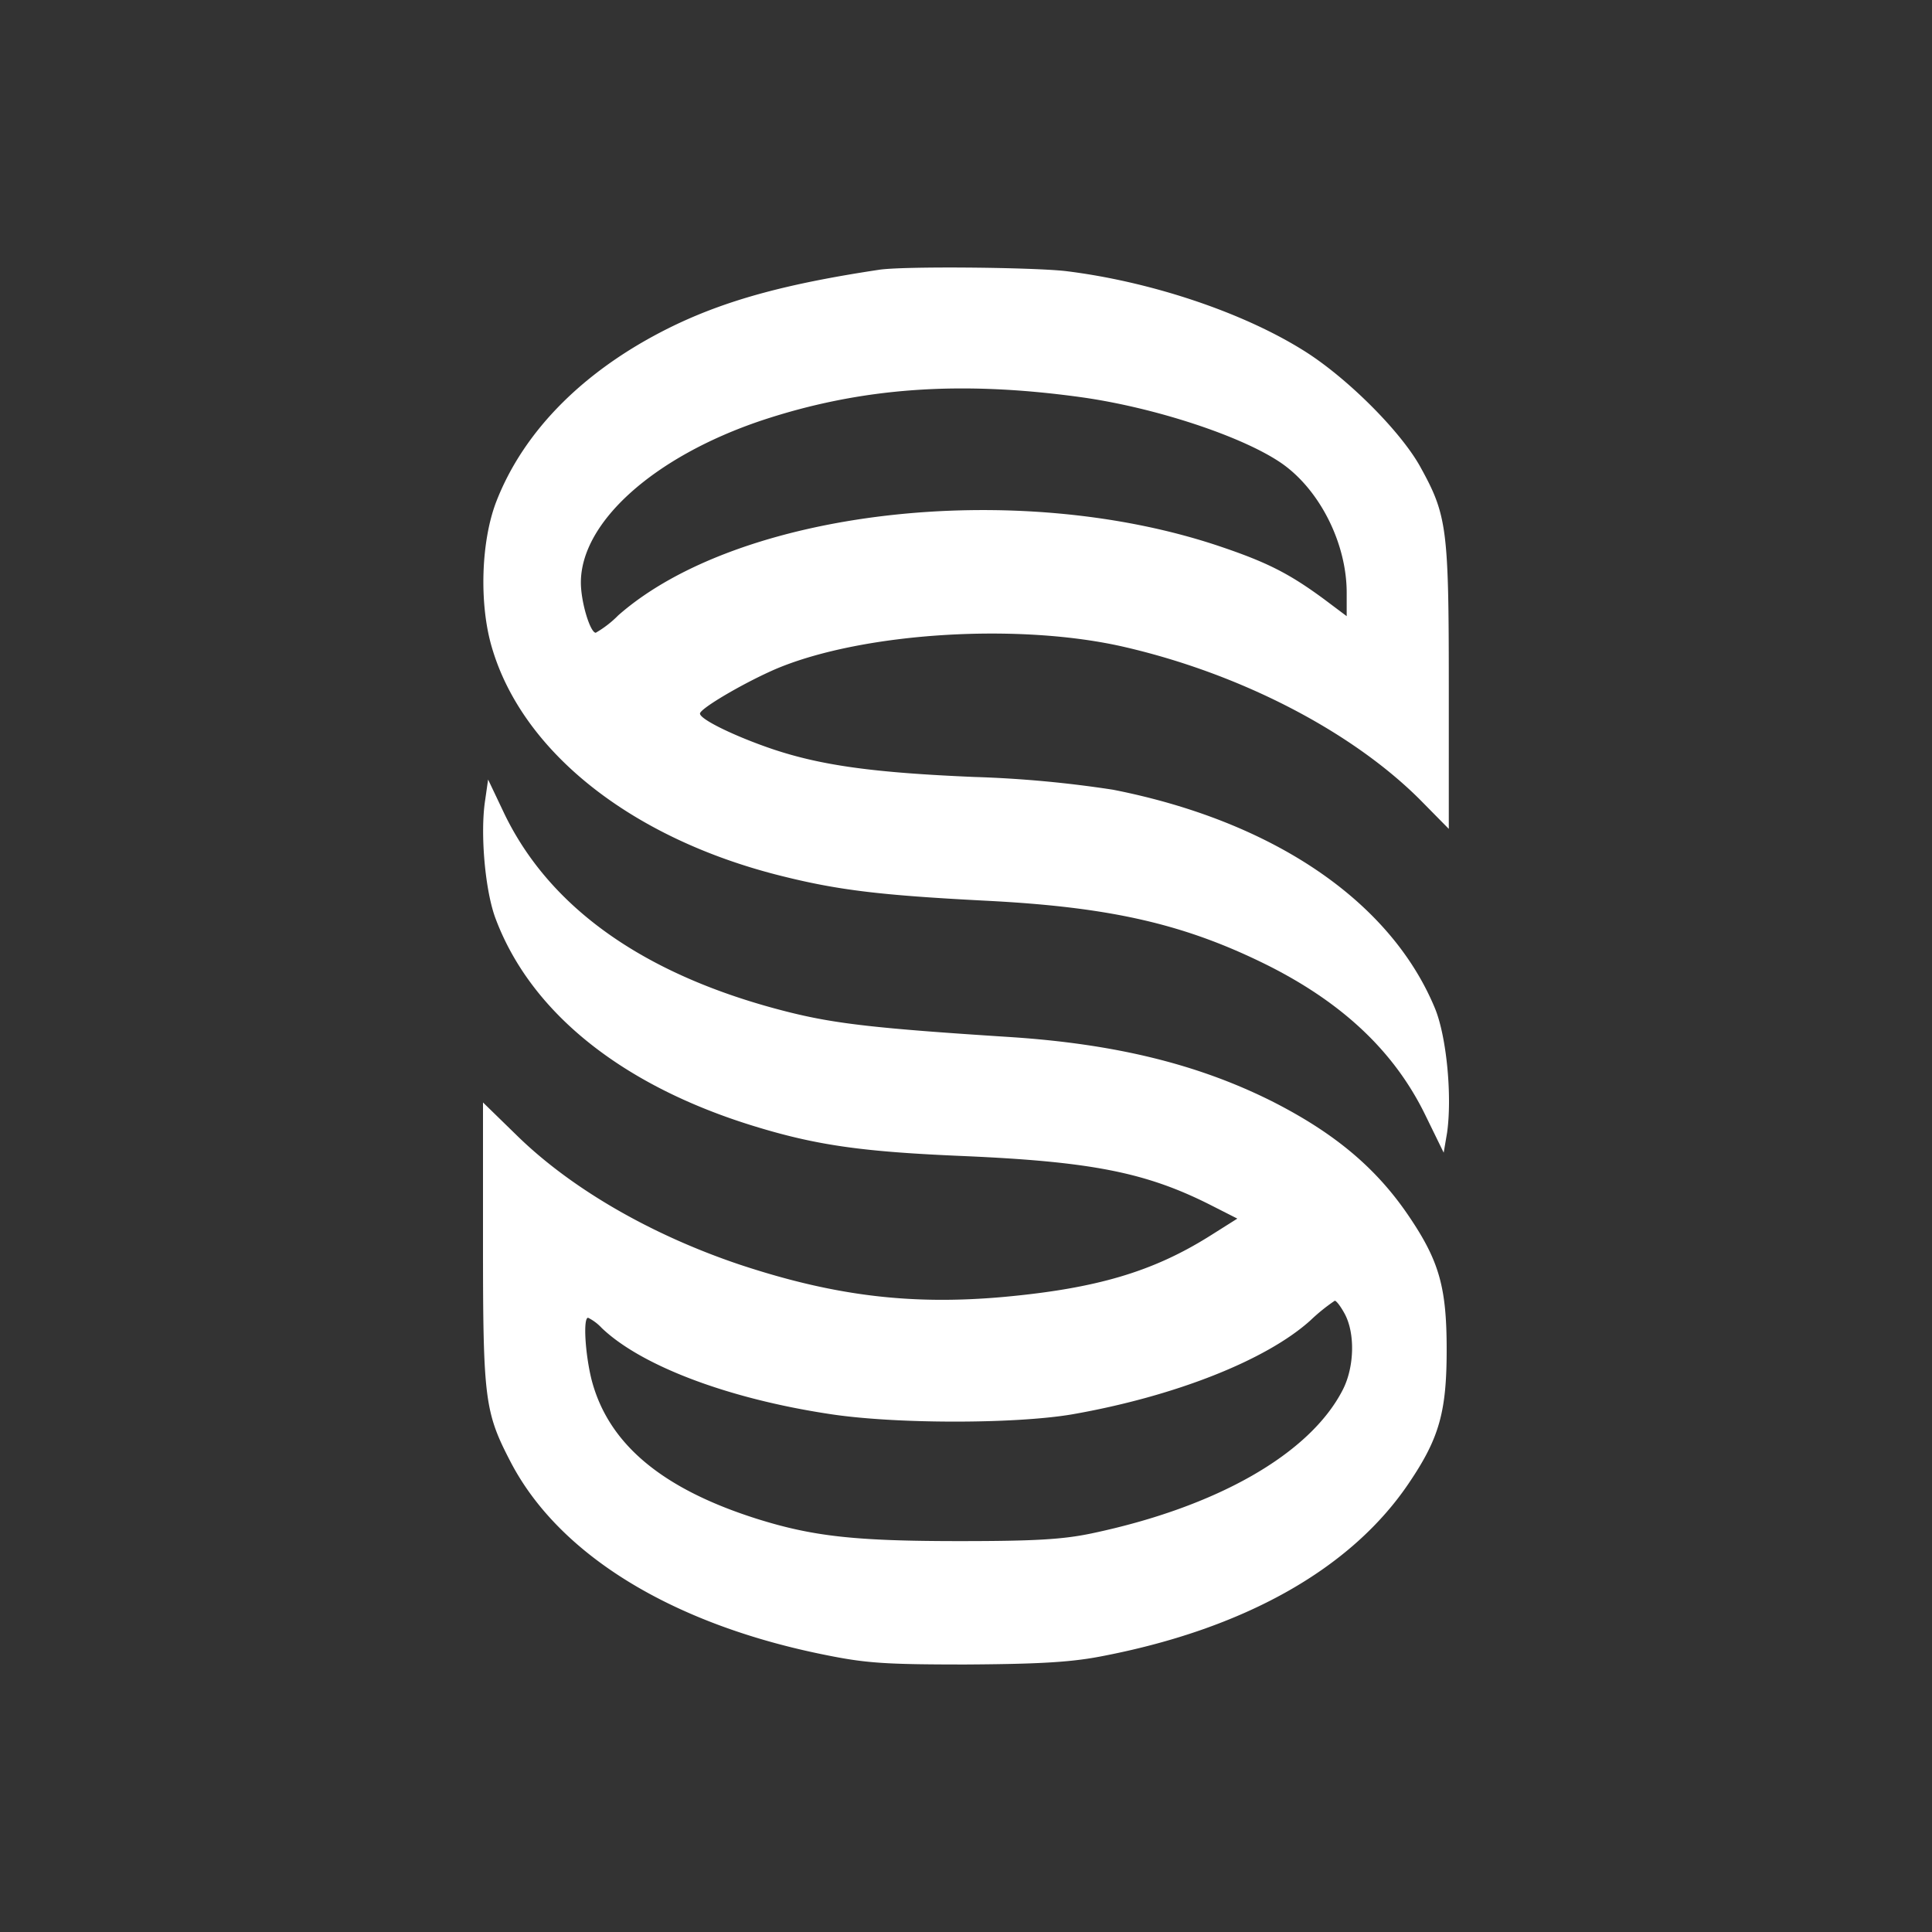 <svg id="Layer_1" data-name="Layer 1" xmlns="http://www.w3.org/2000/svg" viewBox="0 0 300 300"><rect x="0" y="0" width="300" height="300" fill="#333333" stroke="none"/><path d="M136.441,41.899c-14.006,2.114-23.123,4.559-31.381,8.456C91.186,56.962,81.342,66.673,76.982,78.102c-2.312,6.21-2.577,15.79-.595,22.462,4.757,16.186,21.603,29.531,44.528,35.345,9.117,2.312,15.657,3.105,32.372,3.964,19.291.991,30.786,3.634,43.735,10.108,11.627,5.88,19.555,13.411,24.312,23.189l2.841,5.814.529-3.105c.793-5.682-.066-14.799-1.85-19.225-6.871-16.714-25.171-29.135-50.011-34.024a177.172,177.172,0,0,0-21.537-1.982c-15.657-.661-23.717-1.784-31.249-4.294-5.682-1.916-11.363-4.625-11.363-5.549,0-.793,7.003-4.889,11.958-7.003,13.477-5.616,37.723-7.135,54.107-3.303,17.904,4.162,35.015,13.015,45.651,23.585l4.558,4.625V106.643c0-24.642-.264-26.624-4.426-34.156-3.105-5.616-11.627-14.072-18.3-18.168-9.579-5.946-23.783-10.636-36.732-12.222C160.29,41.502,140.14,41.304,136.441,41.899Zm31.249,19.753c11.561,1.586,25.171,6.078,31.249,10.24,5.946,4.096,10.174,12.42,10.174,20.15v3.634l-3.435-2.577c-5.549-4.096-8.985-5.814-16.45-8.324-31.579-10.57-74.588-5.616-93.218,10.769a16.408,16.408,0,0,1-3.501,2.709c-.859,0-2.312-4.757-2.312-7.796,0-9.381,11.363-19.555,28.078-25.171C133.6,60.199,148.927,59.076,167.689,61.652Z" fill="#fff"/><path d="M75.33,124.282c-.793,5.153,0,14.138,1.652,18.432,5.483,14.534,19.621,25.831,39.969,32.108,9.844,3.039,16.979,4.03,32.702,4.691,19.687.859,28.21,2.51,38.186,7.531l4.294,2.18-4.294,2.709c-8.853,5.549-17.573,8.126-31.909,9.447-14.6,1.321-26.558-.198-41.093-5.021-13.742-4.625-26.228-11.826-34.684-20.15L75,171.188V193.056c0,24.378.264,26.228,4.36,34.09,7.531,14.336,25.039,25.039,48.624,29.795,6.474,1.321,9.447,1.52,22,1.52,10.967-.066,15.988-.33,20.612-1.189,22.528-4.228,39.309-13.675,48.294-27.153,4.625-6.871,5.748-10.967,5.748-20.546s-1.123-13.675-5.748-20.546c-5.087-7.597-11.627-13.081-21.405-18.036-11.495-5.748-24.378-8.919-40.894-9.976-20.546-1.321-26.955-2.048-34.288-3.898C100.303,151.567,85.438,141.129,78.303,126.33l-2.51-5.285ZM208.848,204.089c1.586,3.039,1.453,8.192-.33,11.694-5.087,9.976-19.555,18.234-39.045,22.33-4.426.925-8.721,1.189-20.48,1.189-16.186,0-22.726-.727-31.381-3.435-14.865-4.691-23.189-11.694-25.765-21.669-.991-4.03-1.321-9.579-.529-9.579a7.37,7.37,0,0,1,2.114,1.586c6.144,5.88,19.621,10.967,35.279,13.345,10.108,1.586,28.87,1.586,37.789.066,15.856-2.775,30.126-8.39,36.996-14.6a28.922,28.922,0,0,1,3.766-3.039C207.527,201.975,208.253,202.966,208.848,204.089Z" fill="#fff"/></svg>